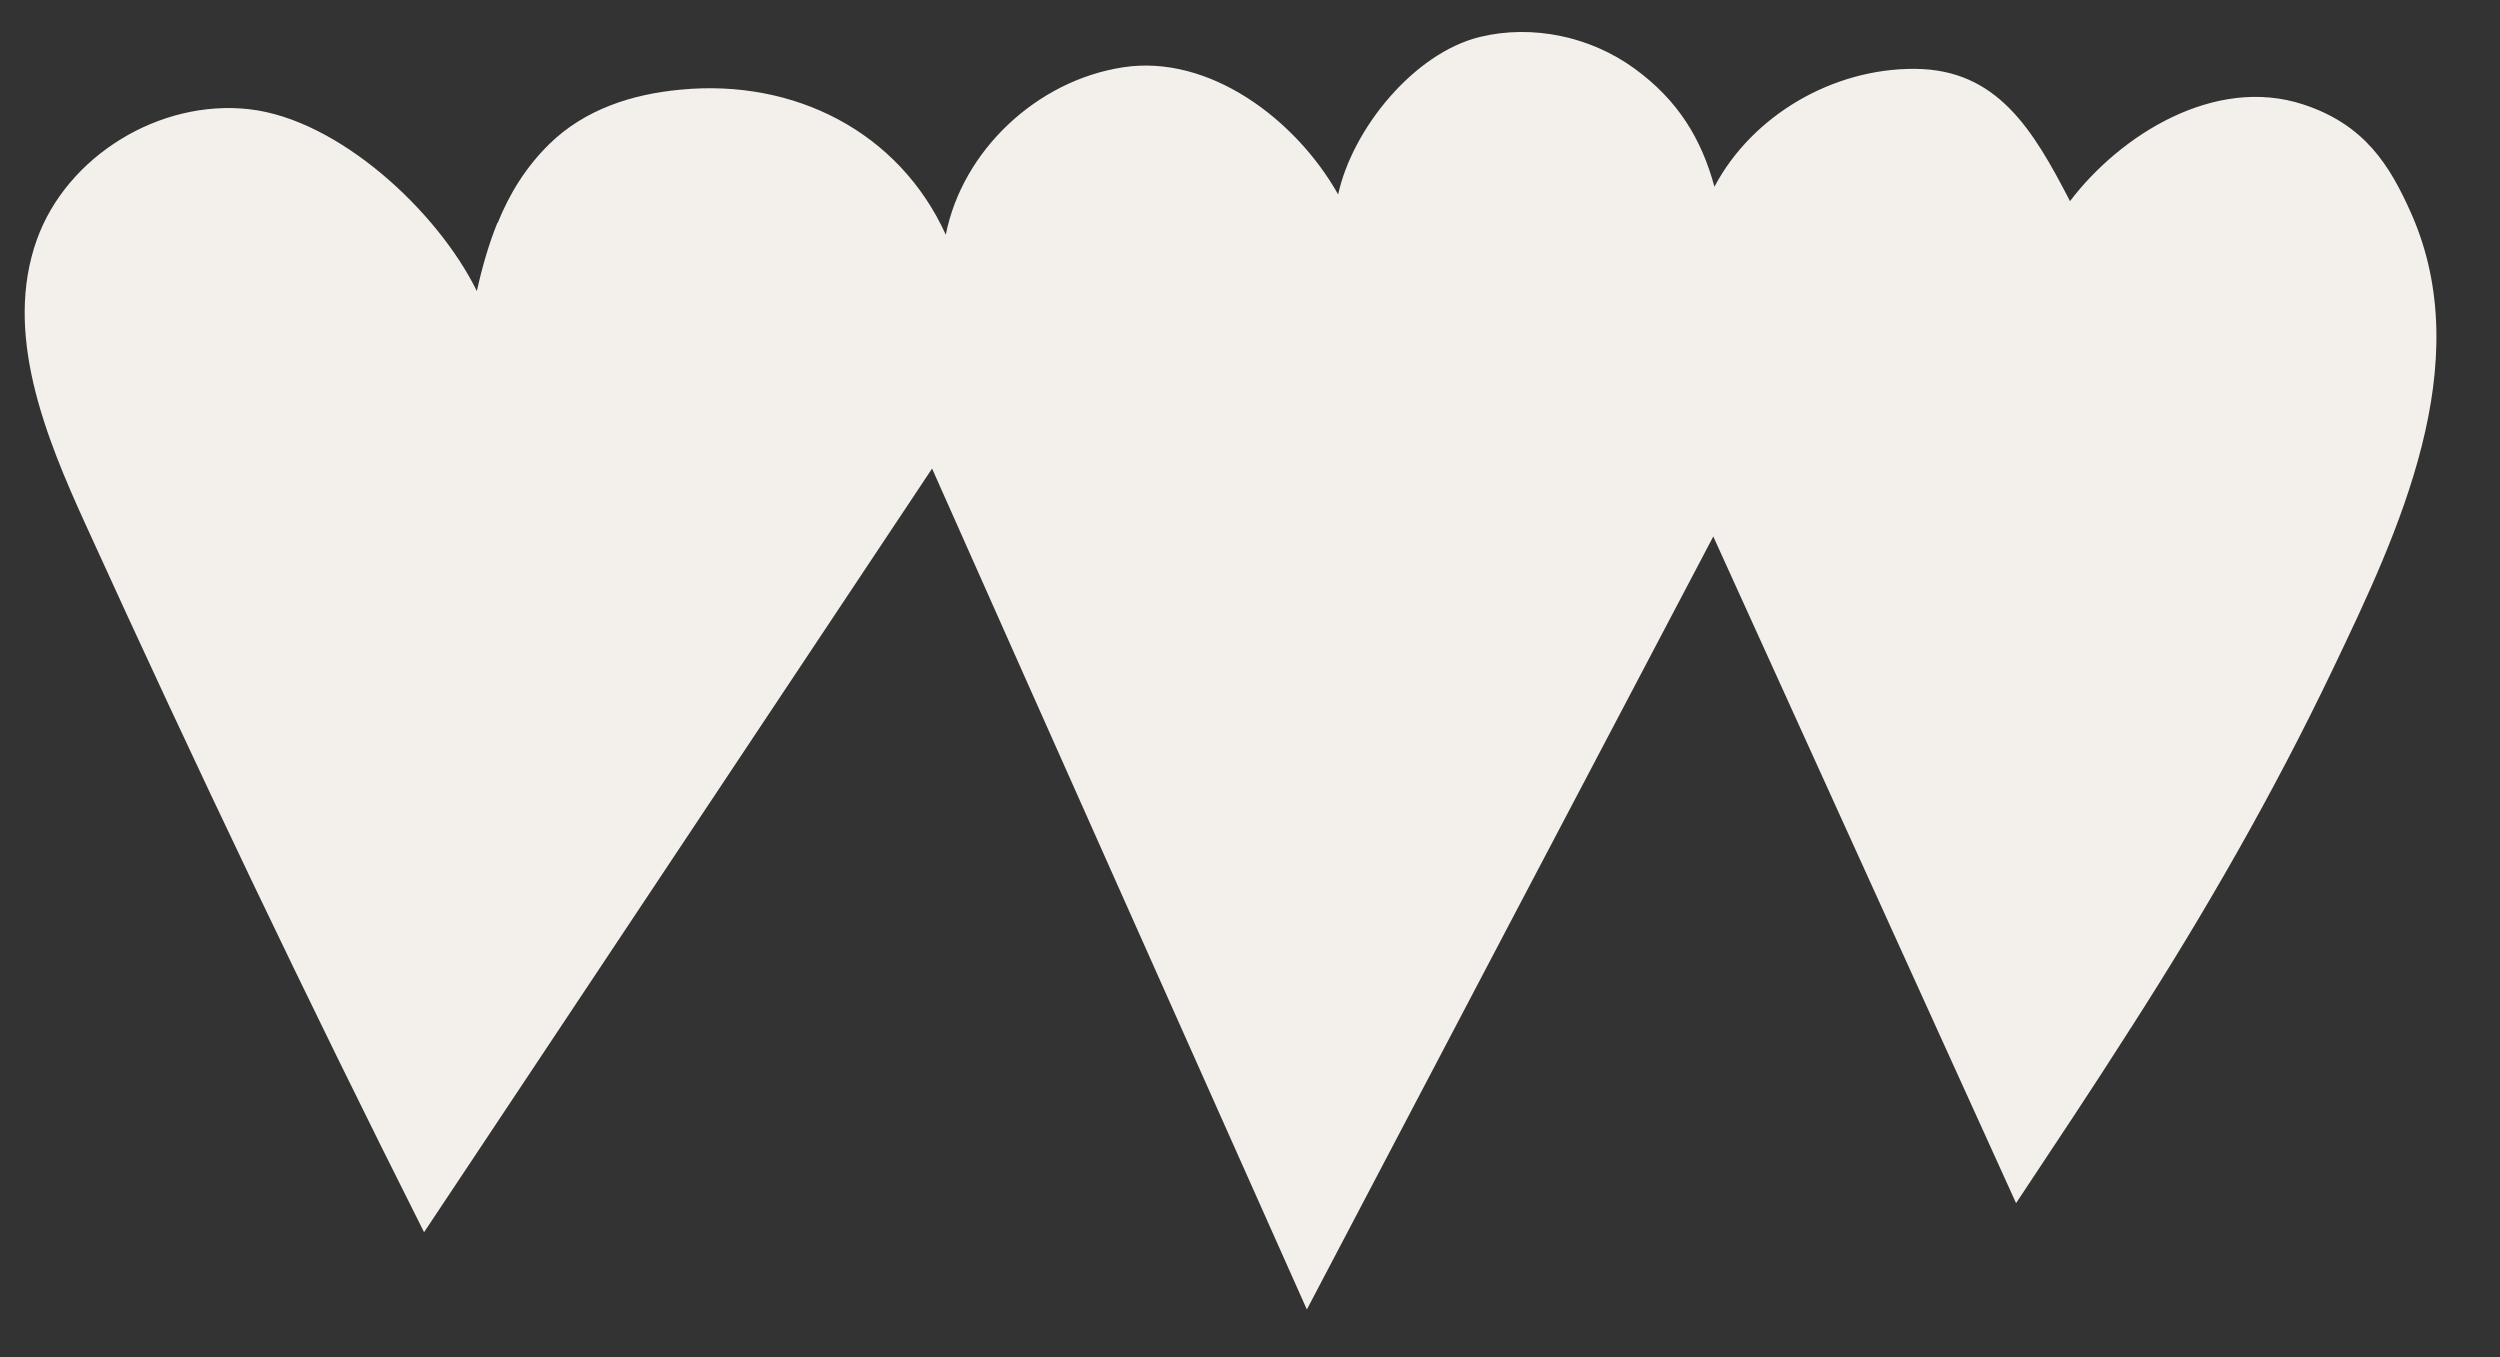 <?xml version="1.0" encoding="UTF-8"?> <svg xmlns="http://www.w3.org/2000/svg" width="35" height="19" viewBox="0 0 35 19" fill="none"><rect x="0" y="0" width="35" height="19" fill="#333333" stroke="none"/><path d="M6.968 3.12C7.132 2.714 7.36 2.341 7.692 2.015C8.187 1.532 8.846 1.318 9.529 1.255C11.122 1.102 12.586 1.845 13.241 3.286C13.474 2.106 14.517 1.126 15.724 0.942C16.93 0.757 18.142 1.671 18.734 2.722C18.934 1.804 19.794 0.743 20.719 0.517C21.456 0.338 22.27 0.513 22.882 0.959C23.494 1.404 23.82 1.945 24.002 2.614C24.532 1.614 25.661 0.956 26.81 0.964C27.959 0.972 28.46 1.809 28.98 2.816C29.685 1.887 31.009 1.056 32.245 1.462C33.108 1.745 33.457 2.315 33.754 2.981C34.694 5.091 33.577 7.452 32.666 9.355C31.836 11.093 30.878 12.761 29.837 14.384C29.825 14.398 29.818 14.413 29.806 14.432C29.29 15.244 28.755 16.044 28.225 16.844C26.812 13.732 25.399 10.624 23.986 7.511C22.087 11.12 20.189 14.724 18.296 18.333C16.545 14.407 14.794 10.486 13.049 6.56C10.677 10.122 8.309 13.689 5.937 17.251C4.292 13.98 2.717 10.681 1.203 7.353C0.623 6.084 0.051 4.658 0.516 3.355C0.936 2.185 2.235 1.387 3.489 1.529C4.743 1.671 6.127 2.957 6.676 4.075C6.749 3.745 6.841 3.423 6.963 3.12L6.968 3.12Z" fill="#F3EFEB"></path></svg> 